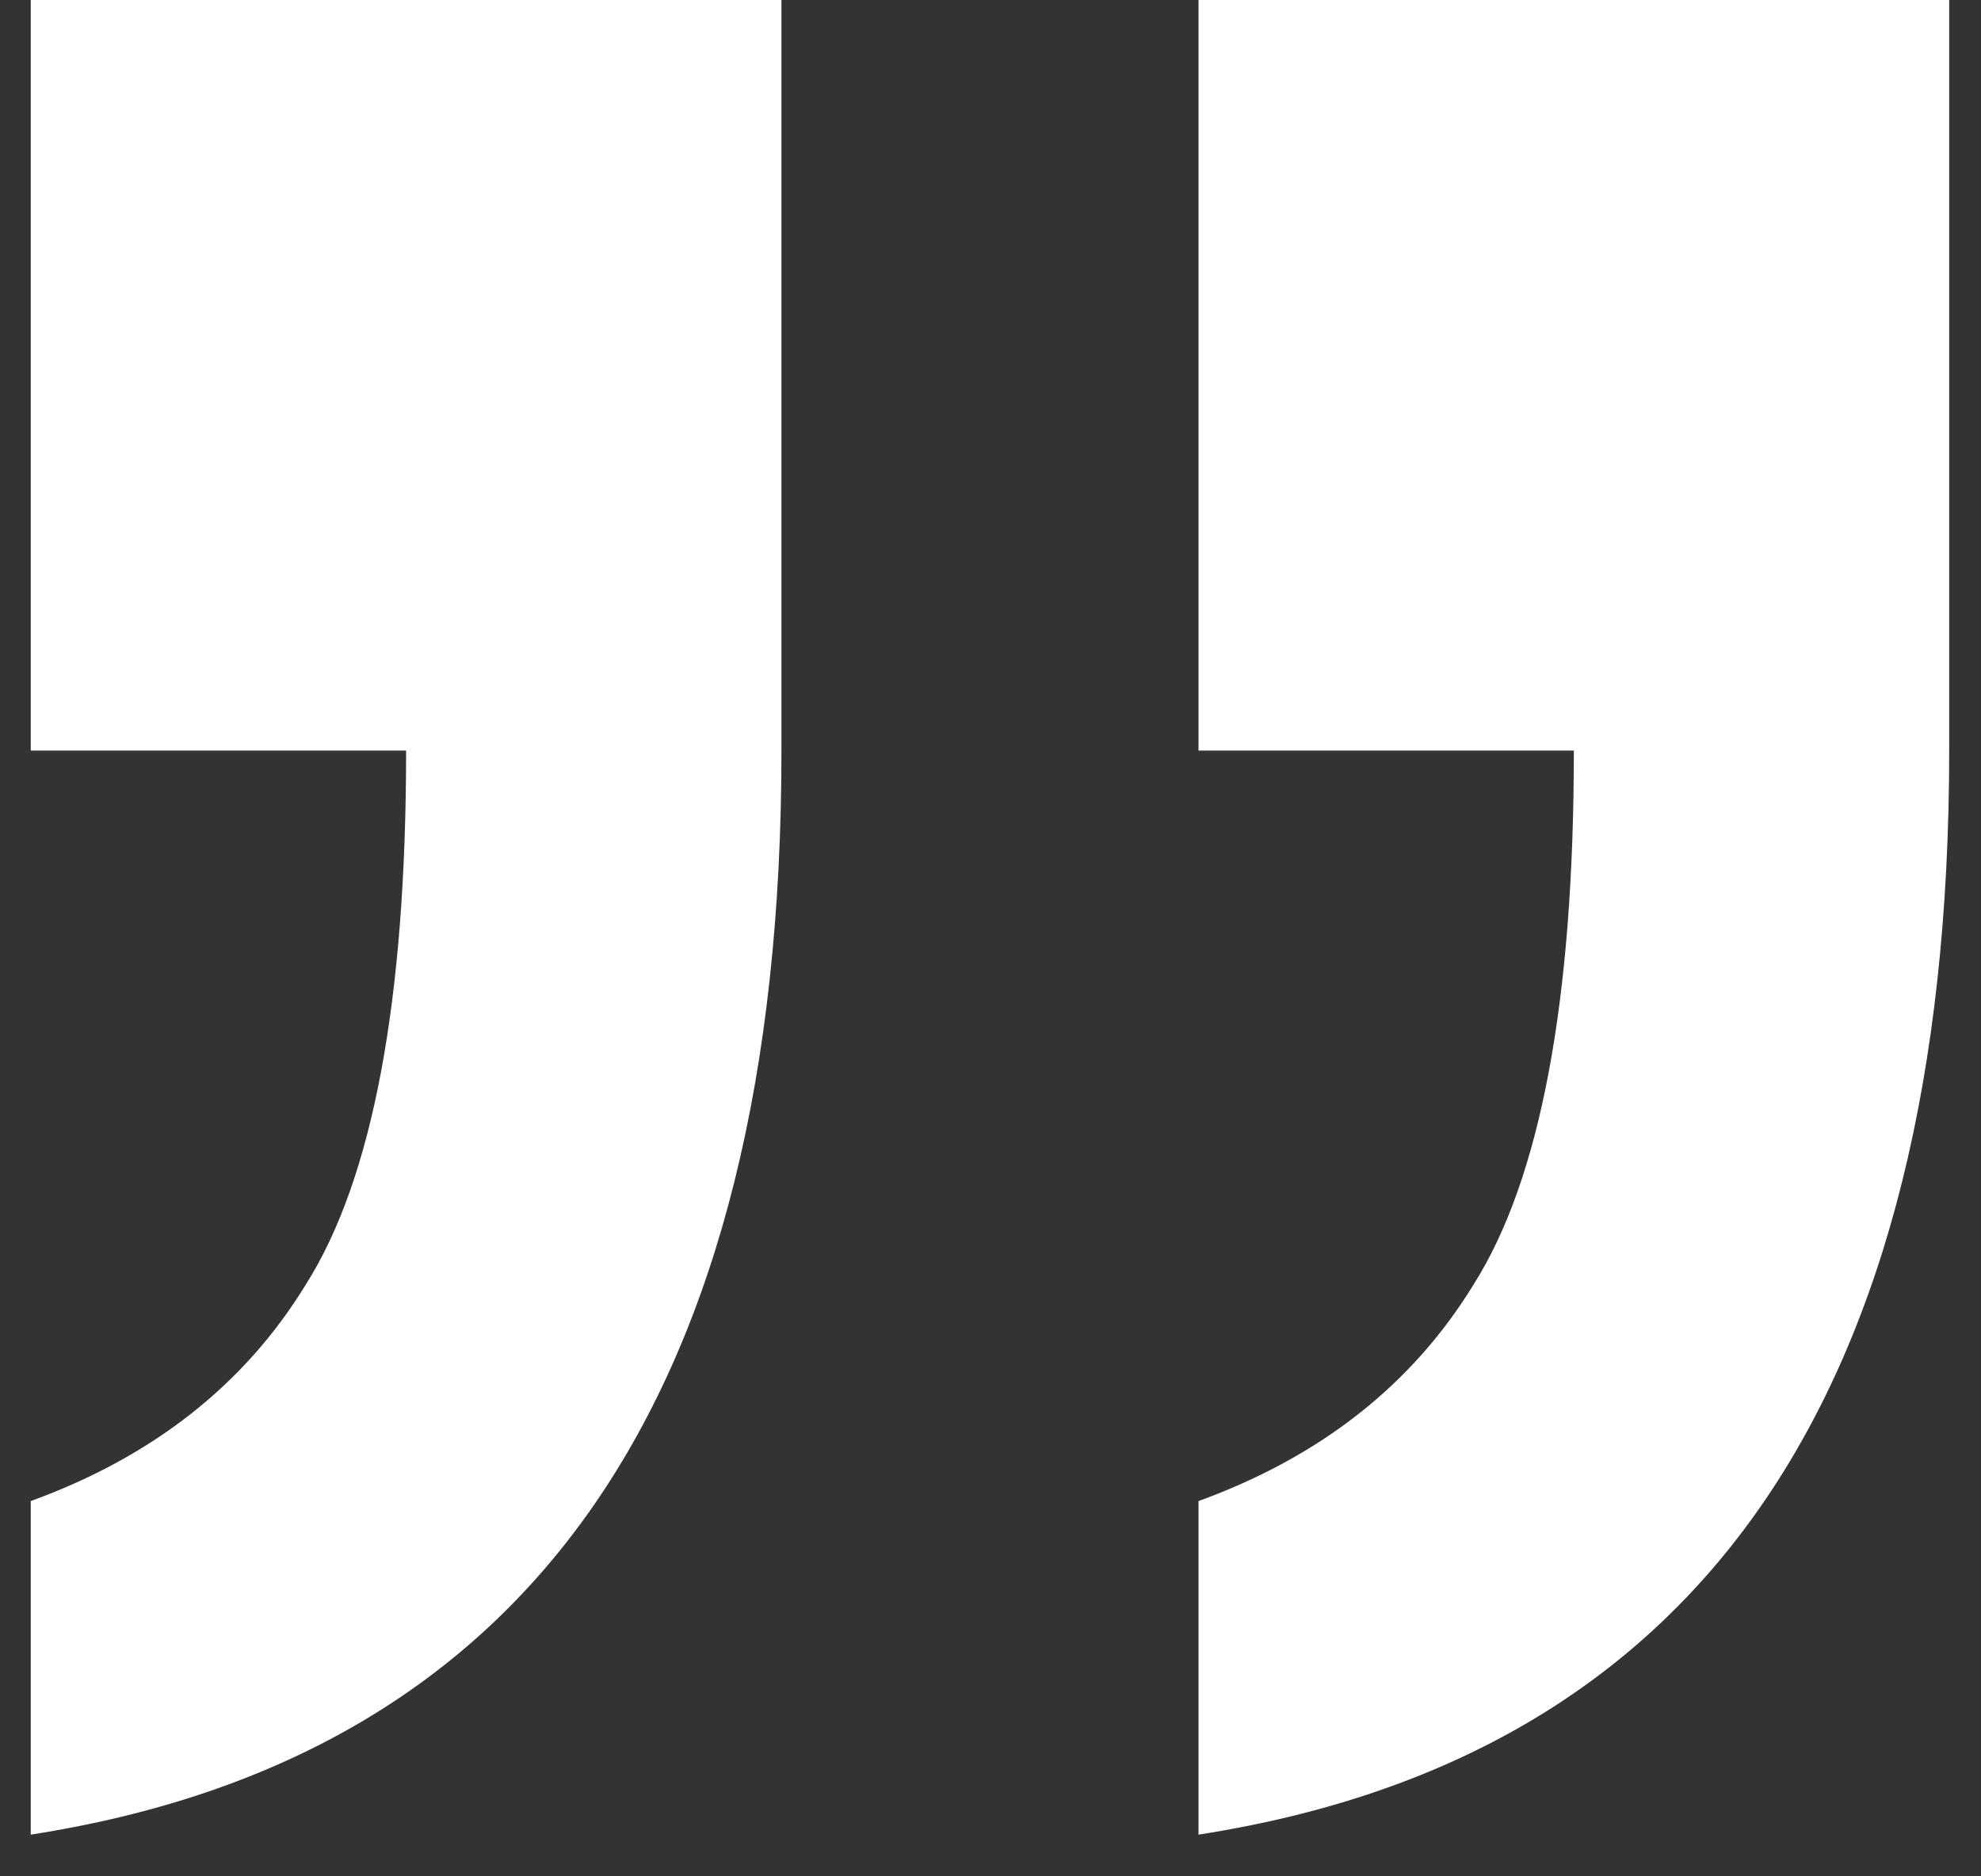 <svg width="38" height="36" viewBox="0 0 38 36" fill="none" xmlns="http://www.w3.org/2000/svg">
<rect x="0" y="0" width="38" height="36" fill="#333333" stroke="none"/>
<path d="M0.59 14.4V0H14.99V14.4C14.99 26.773 10.19 33.707 0.59 35.2V28.8C2.937 27.947 4.697 26.56 5.87 24.64C7.15 22.613 7.79 19.2 7.79 14.4H0.59ZM22.99 0H37.39V14.4C37.39 26.773 32.59 33.707 22.99 35.2V28.8C25.337 27.947 27.096 26.56 28.27 24.64C29.55 22.613 30.19 19.2 30.19 14.4H22.99V0Z" fill="white"/>
</svg>
